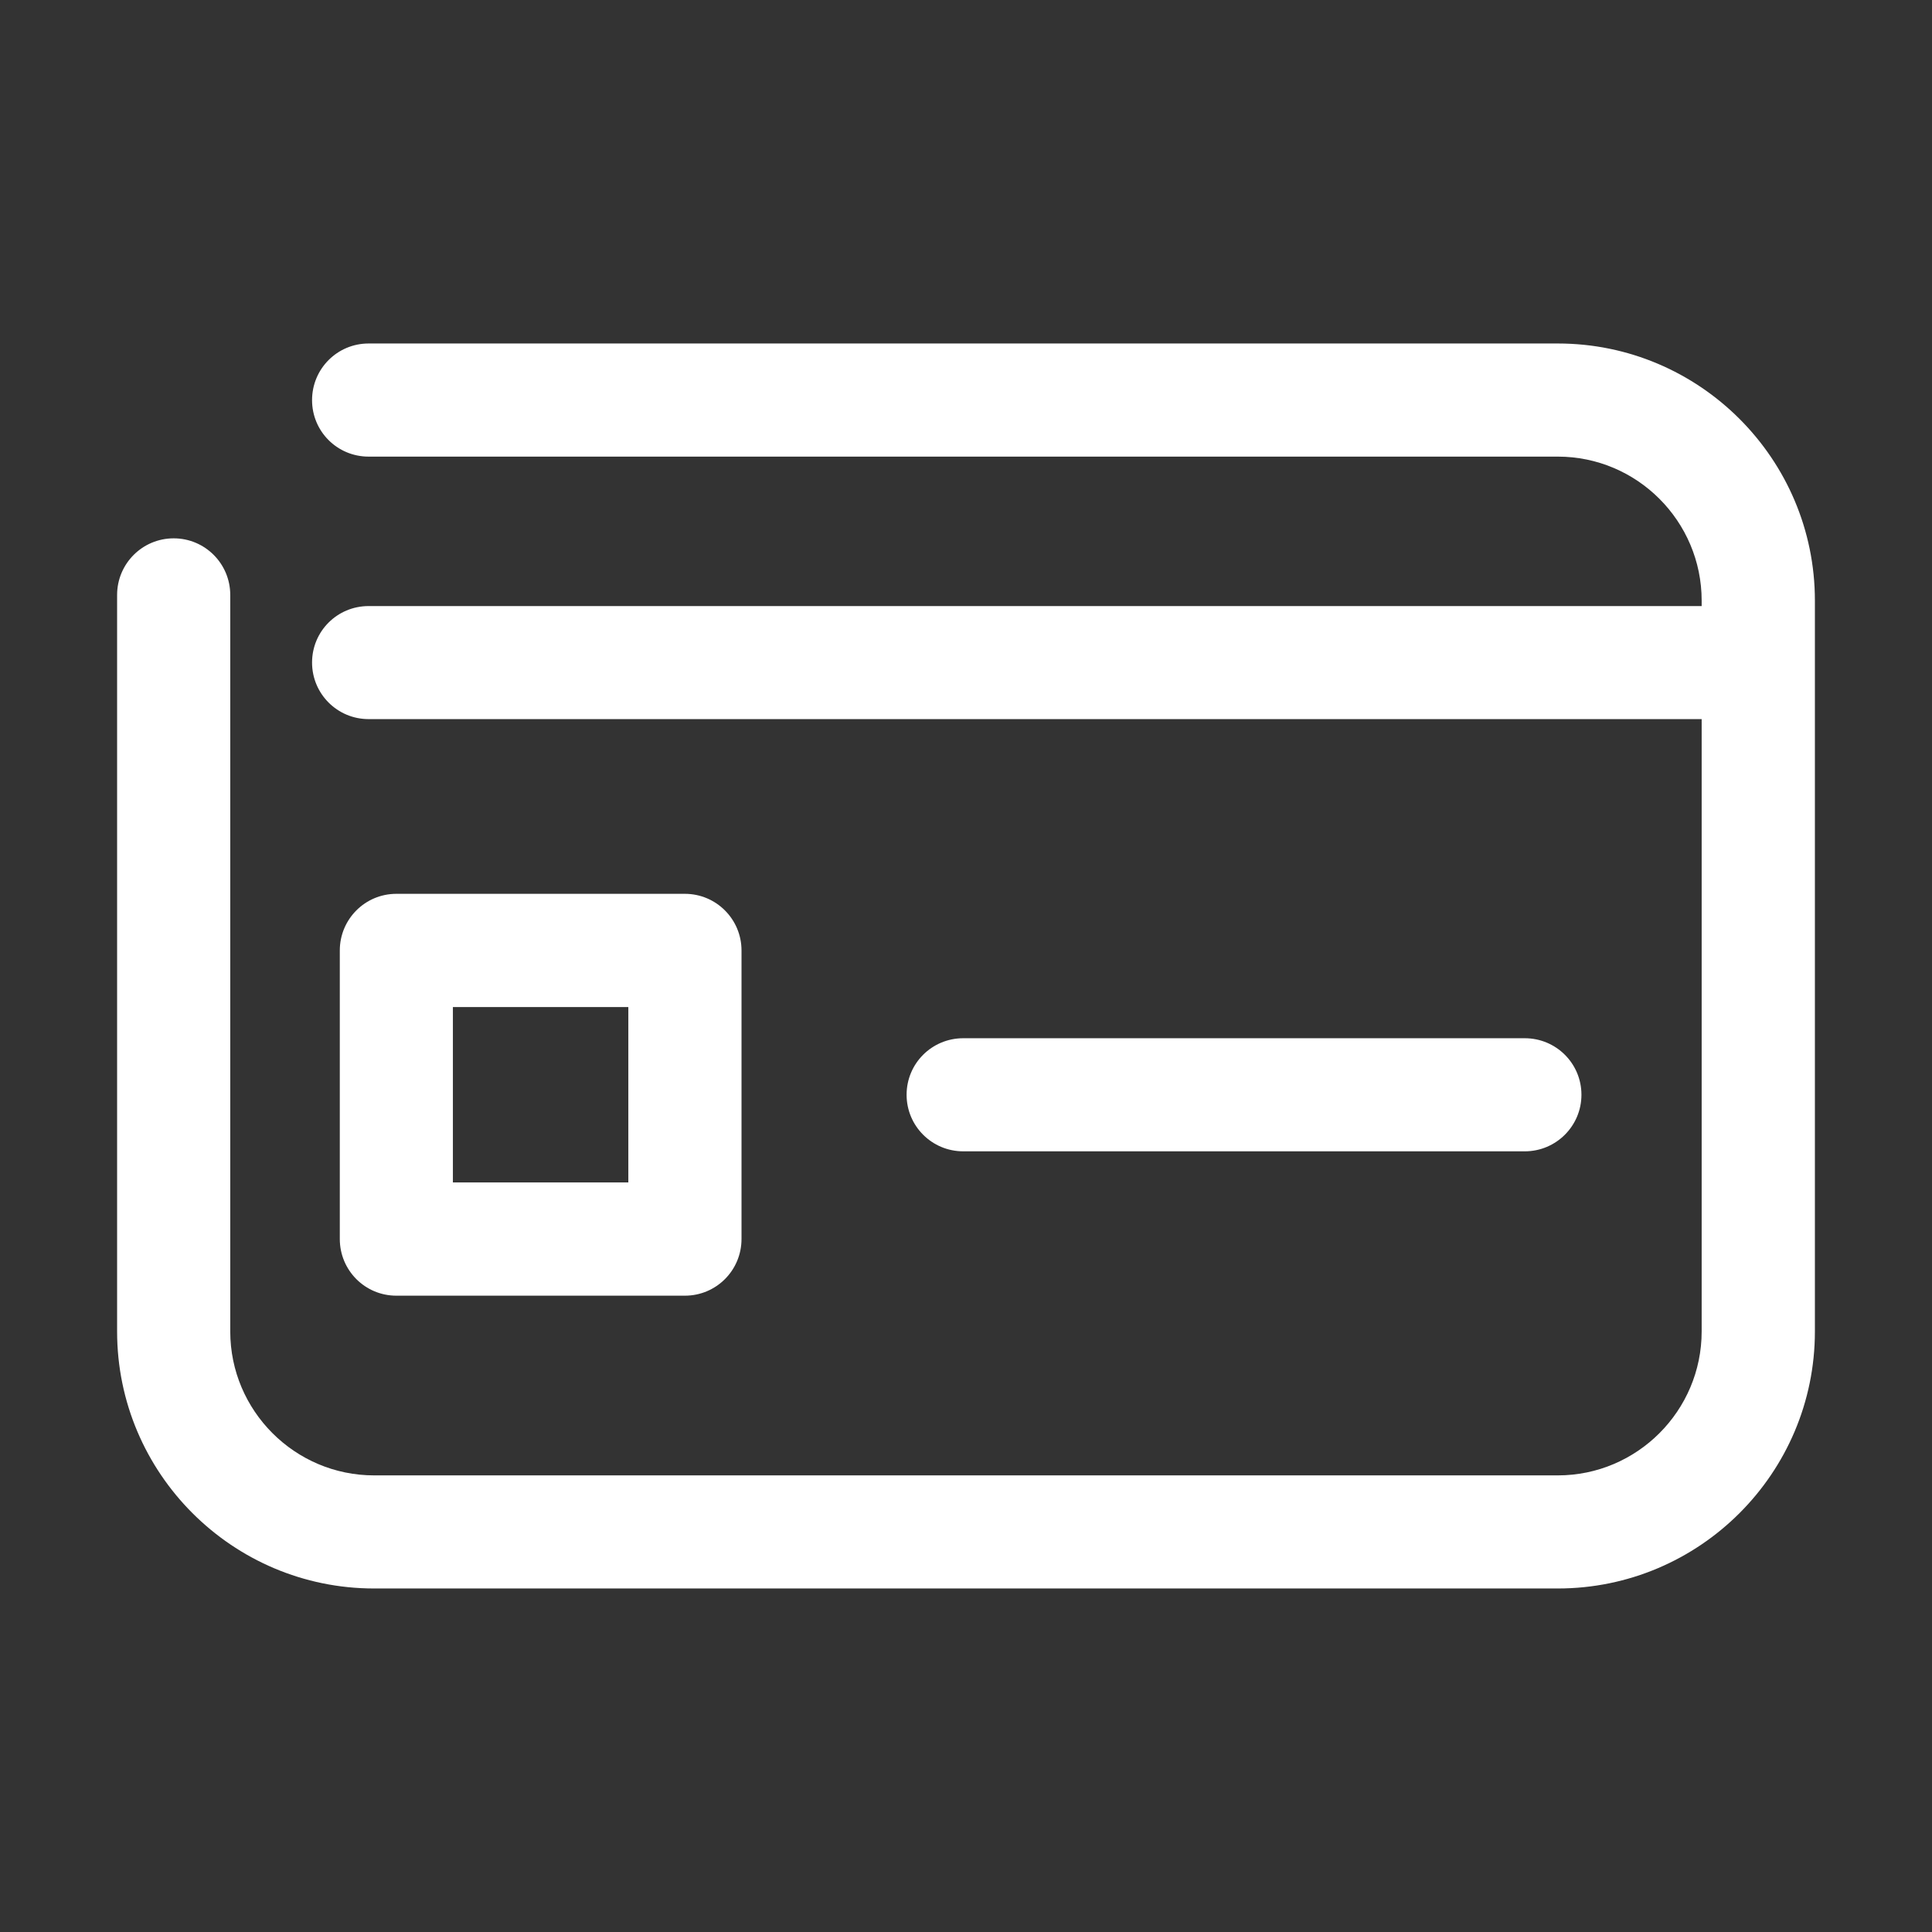 <svg width="67" height="67" viewBox="0 0 67 67" fill="none" xmlns="http://www.w3.org/2000/svg">
<rect x="0" y="0" width="67" height="67" fill="#333333" stroke="none"/>
<path d="M54.024 11.912H12.783C11.697 11.912 10.822 12.79 10.822 13.876C10.822 14.962 11.697 15.835 12.783 15.835H54.024C56.774 15.835 59.012 18.078 59.012 20.828V21.018H12.783C11.697 21.018 10.822 21.891 10.822 22.977C10.822 24.06 11.697 24.938 12.783 24.938H59.012V46.174C59.012 48.922 56.774 51.165 54.024 51.165H12.974C10.224 51.165 7.985 48.922 7.985 46.174V20.633C7.985 19.547 7.108 18.669 6.024 18.669C4.939 18.669 4.061 19.547 4.061 20.633V46.174C4.061 51.091 8.06 55.087 12.974 55.087H54.024C58.938 55.087 62.939 51.091 62.939 46.174V20.828C62.939 15.911 58.938 11.912 54.024 11.912ZM52.879 39.927C53.962 39.927 54.843 39.049 54.843 37.966C54.843 36.878 53.962 36.005 52.879 36.005H33.404C32.318 36.005 31.44 36.878 31.44 37.966C31.44 39.049 32.318 39.927 33.404 39.927H52.879ZM15.706 34.924H21.79V41.005H15.706V34.924ZM23.751 44.933C24.837 44.933 25.715 44.055 25.715 42.967V32.961C25.715 31.878 24.837 30.997 23.751 30.997H13.745C12.66 30.997 11.784 31.878 11.784 32.961V42.967C11.784 44.055 12.66 44.933 13.745 44.933H23.751Z" fill="white"/>
</svg>
